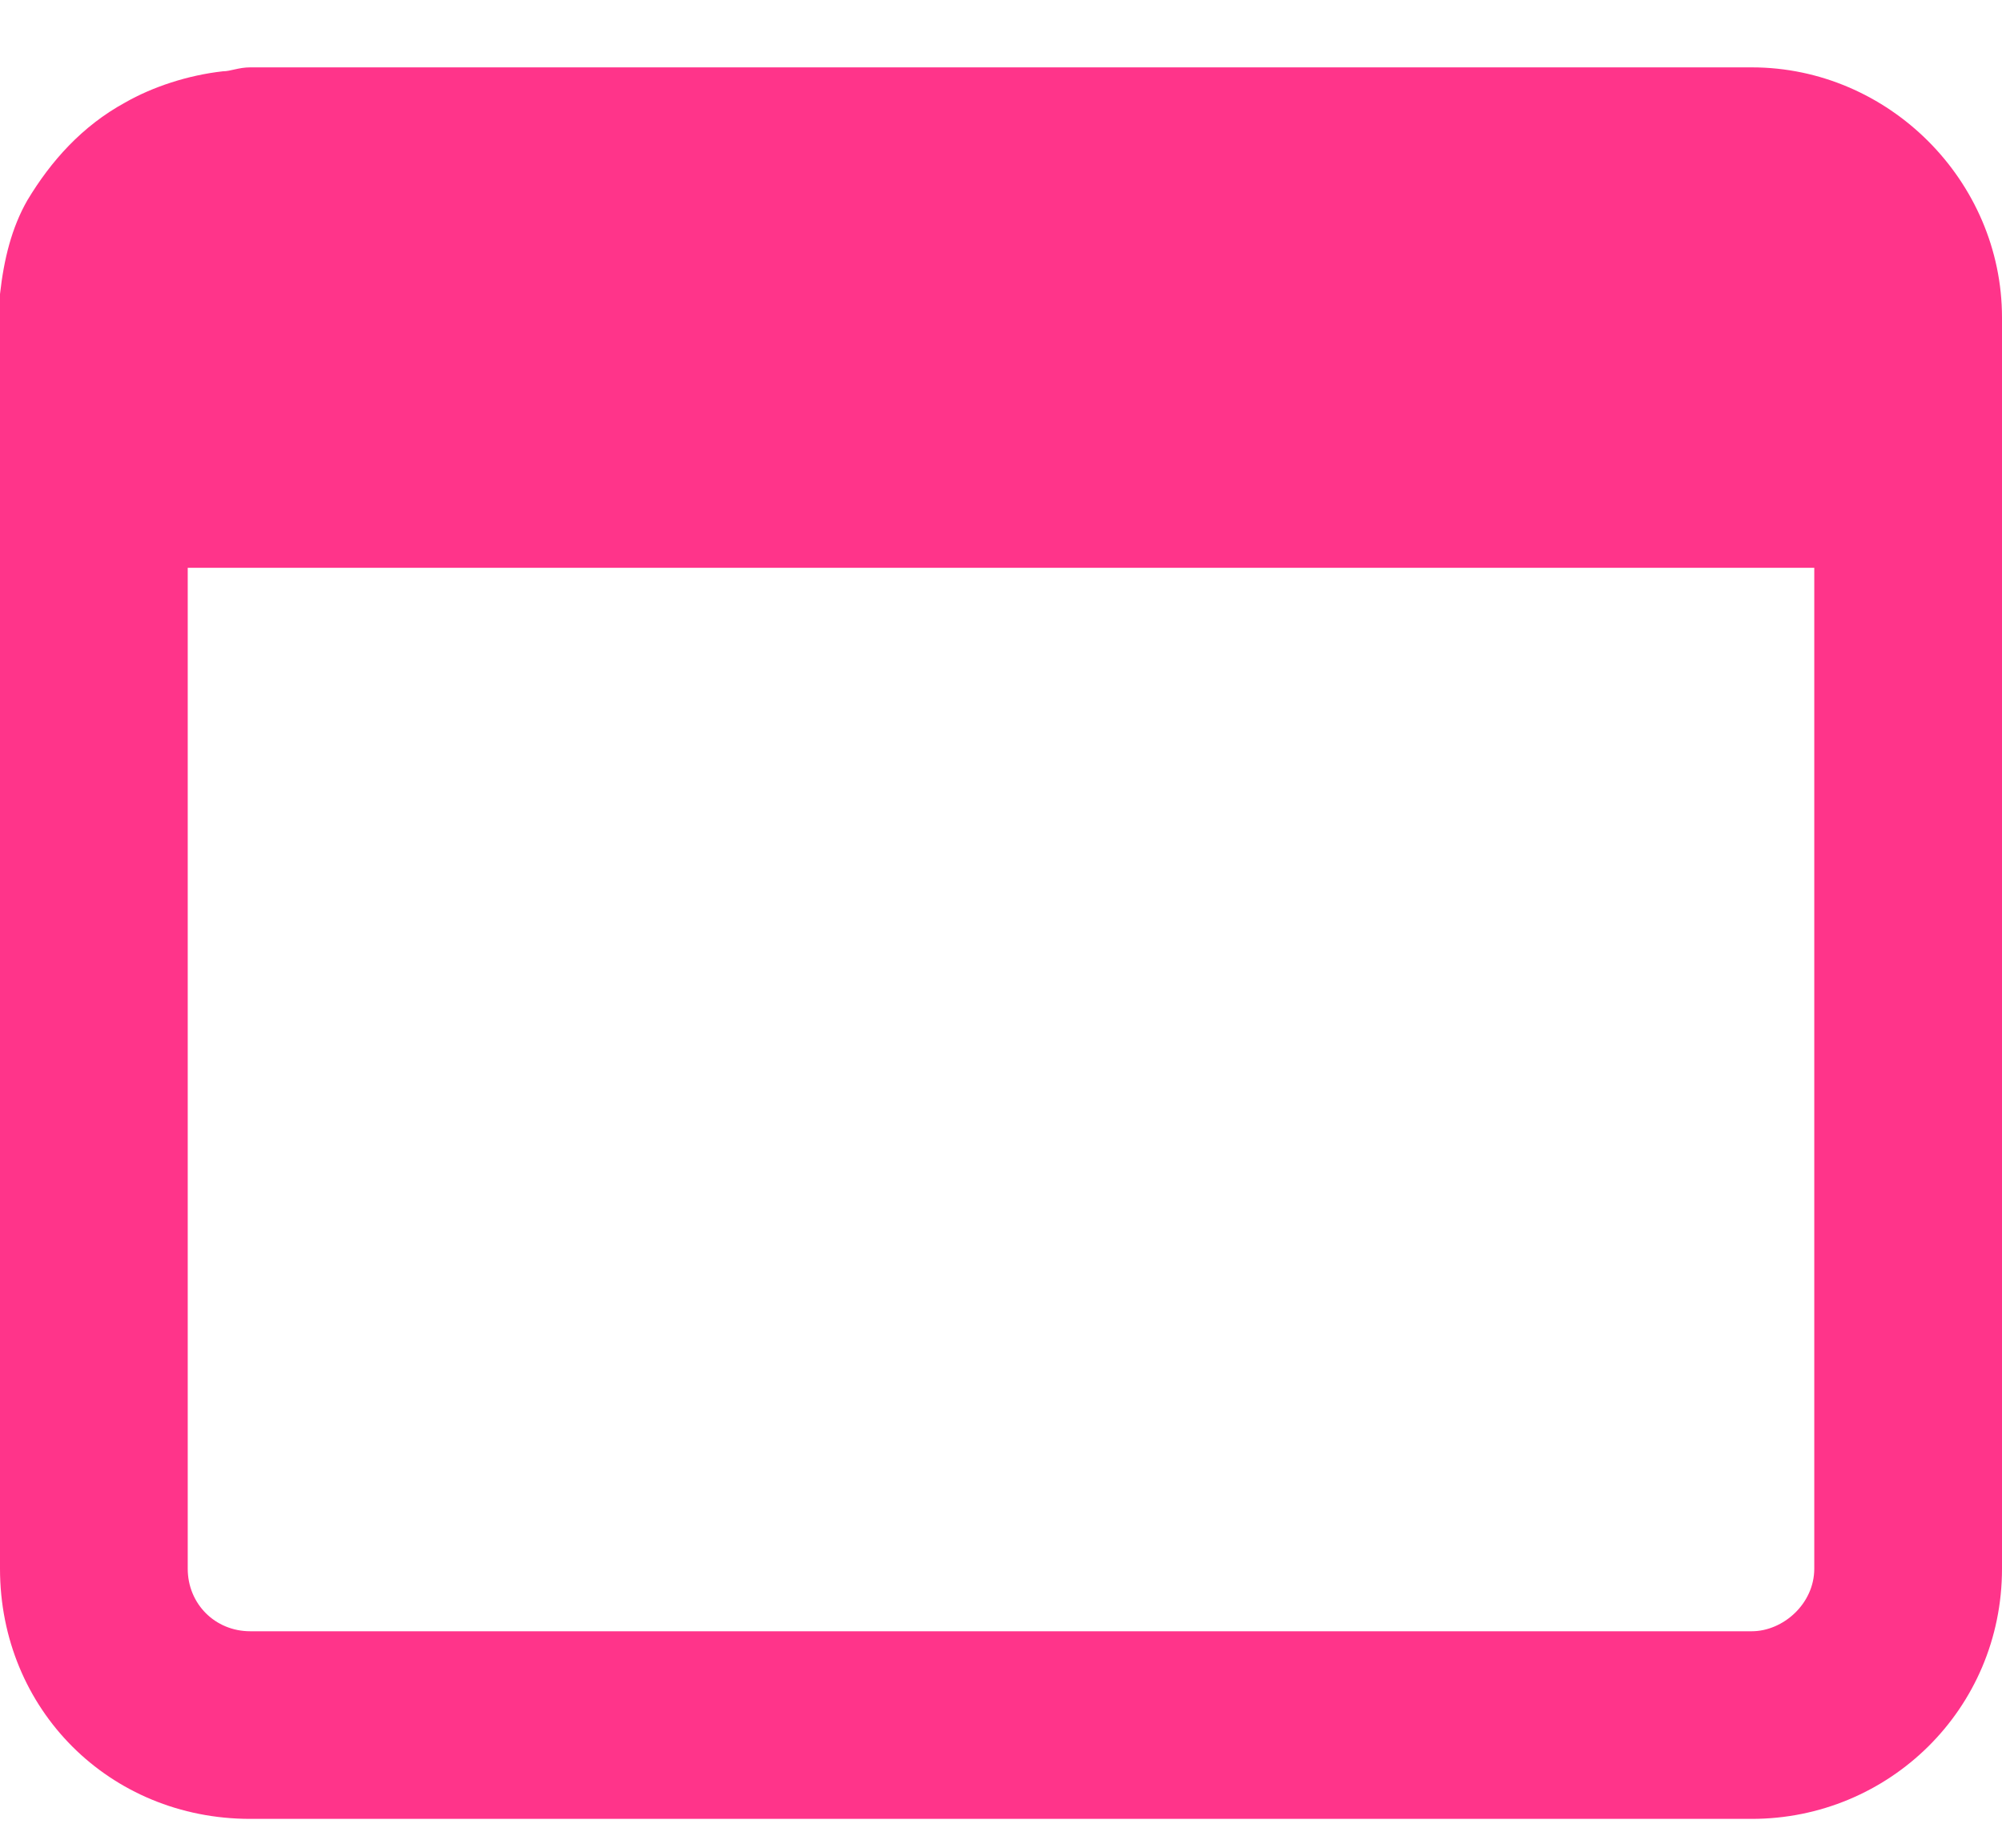 <svg xmlns="http://www.w3.org/2000/svg" width="26" height="24" viewBox="0 0 26 24" fill="none"><path d="M0 3.82C0.051 3.363 0.152 2.957 0.355 2.602C0.66 2.094 1.066 1.637 1.625 1.332C1.98 1.129 2.438 0.977 2.895 0.926C2.996 0.926 3.098 0.875 3.25 0.875H22.75C24.527 0.875 26 2.348 26 4.125V7.375V20.375C26 22.203 24.527 23.625 22.75 23.625H3.25C1.422 23.625 0 22.203 0 20.375V7.375V4.125C0 4.023 0 3.922 0 3.82ZM2.438 7.375V20.375C2.438 20.832 2.793 21.188 3.25 21.188H22.75C23.156 21.188 23.562 20.832 23.562 20.375V7.375H2.438Z" fill="#FF348A"></path></svg>